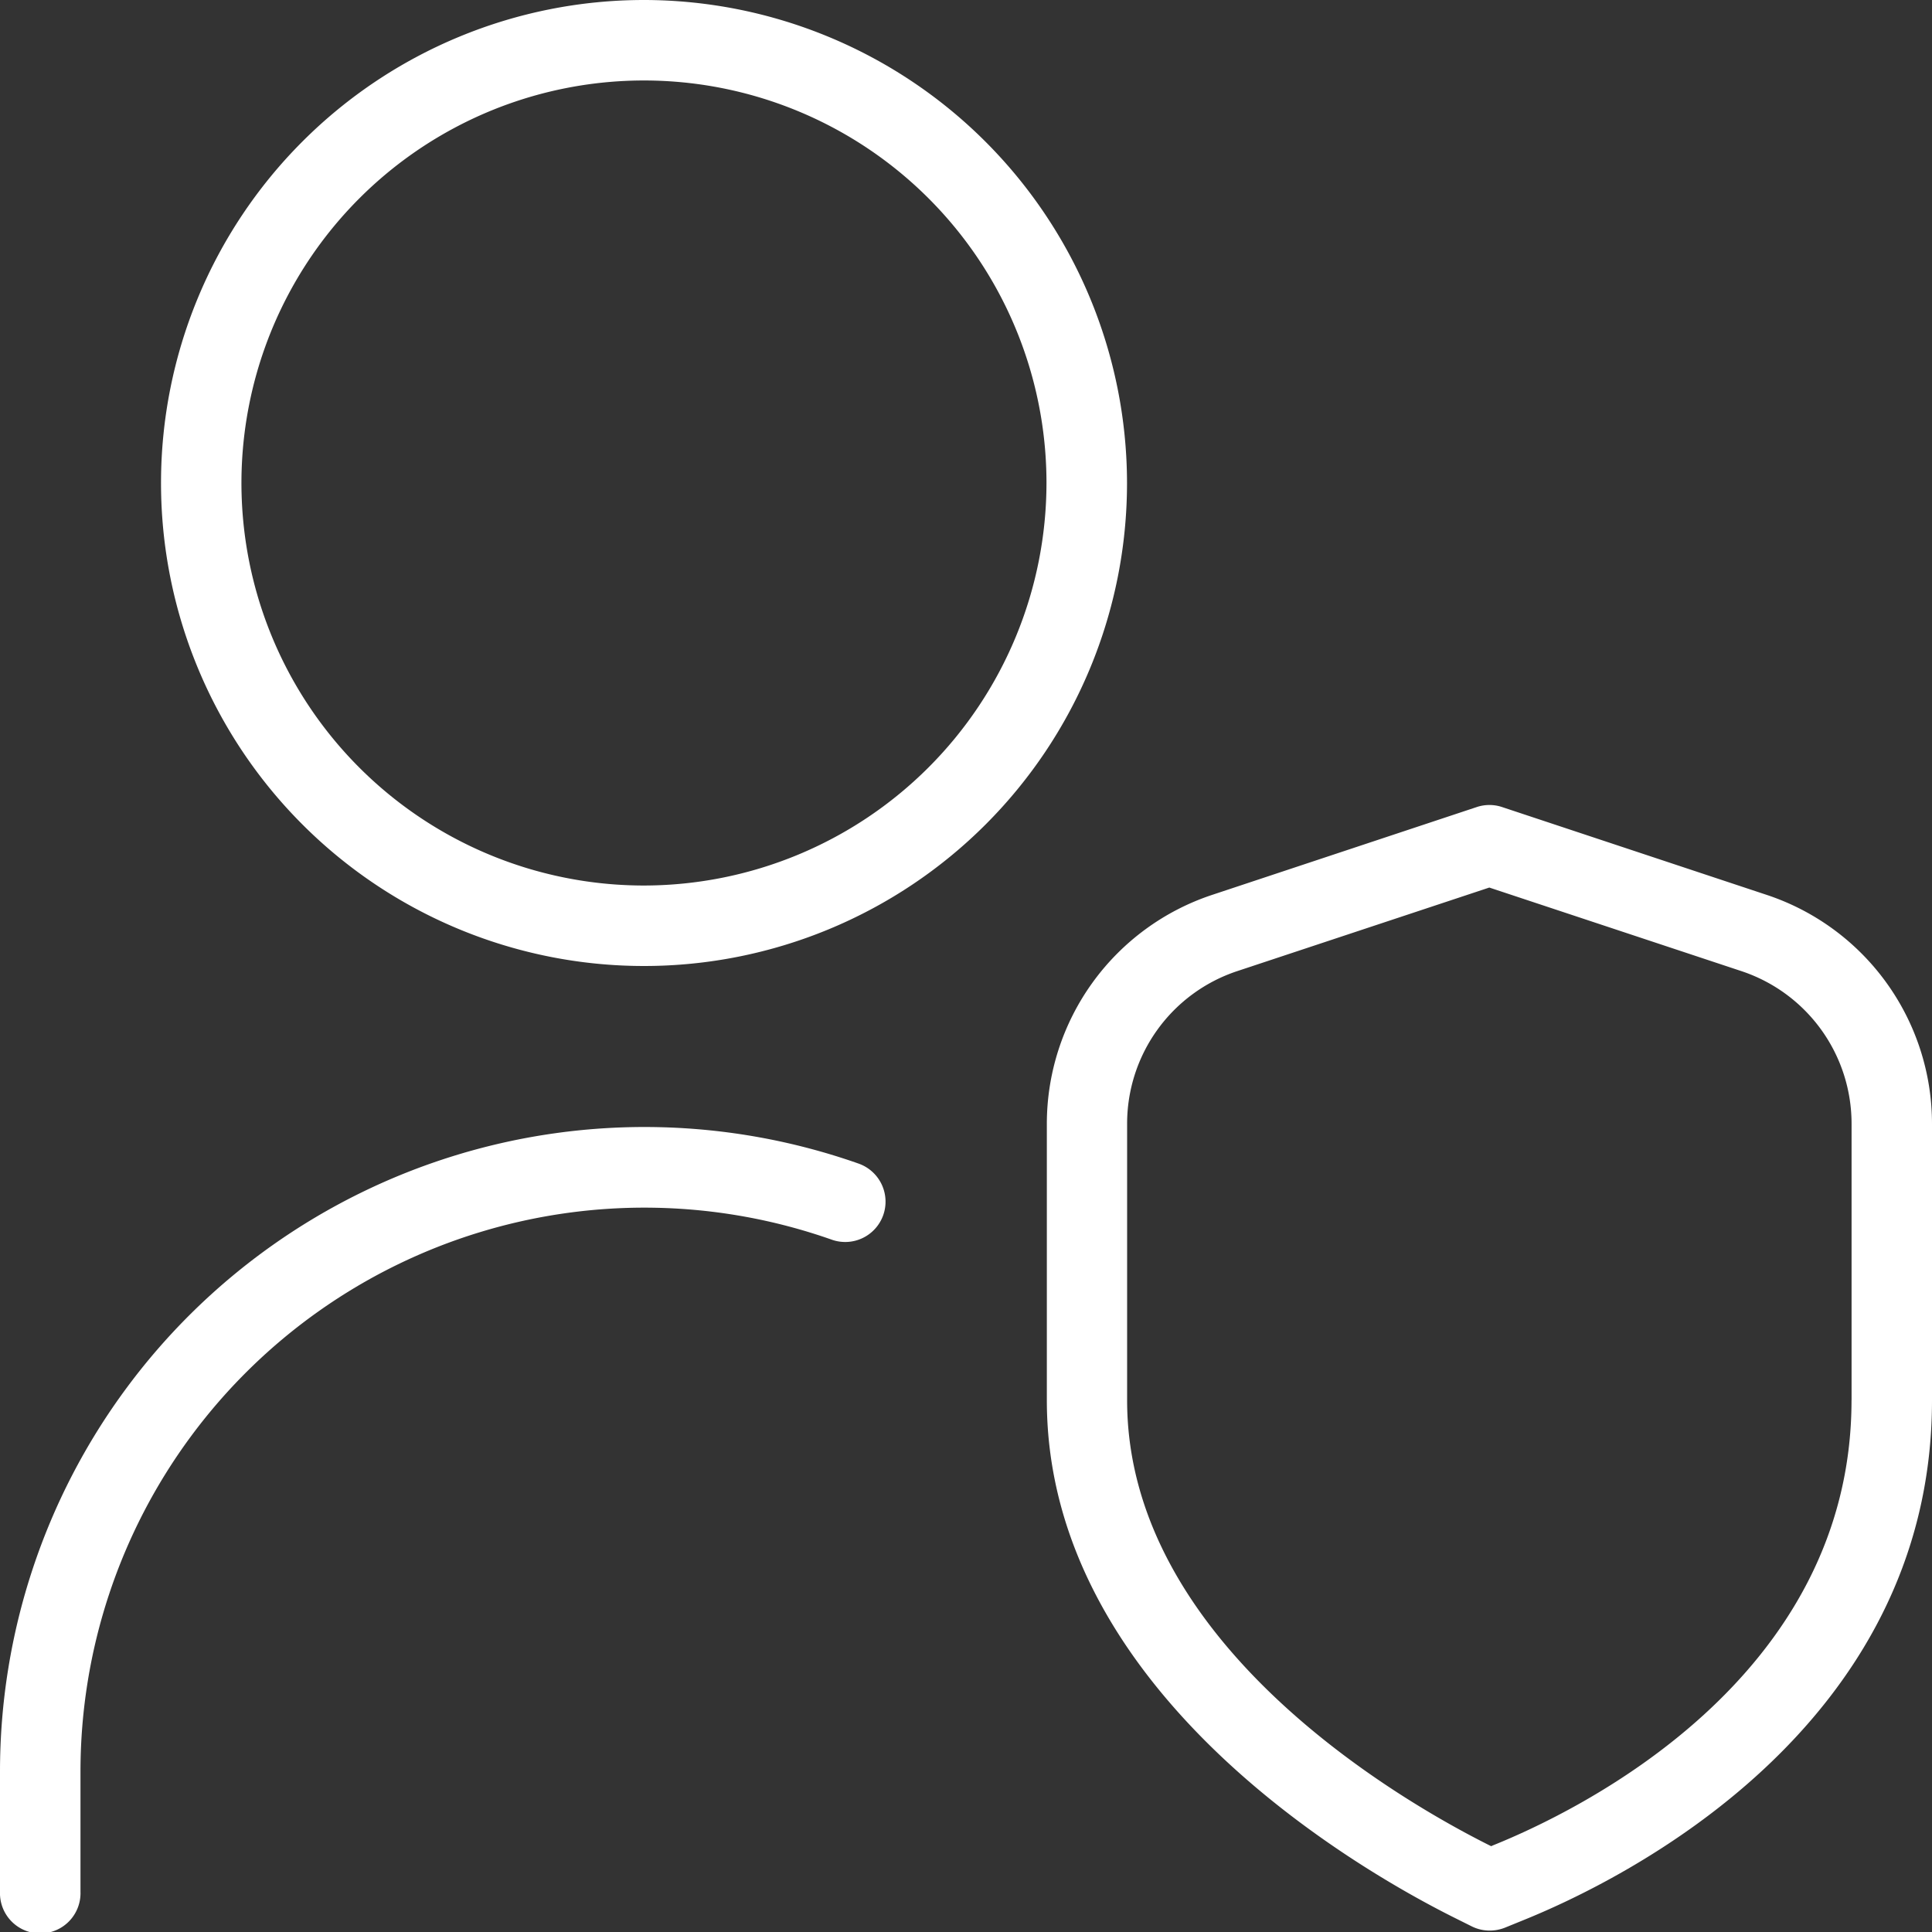 <svg xmlns="http://www.w3.org/2000/svg" xmlns:xlink="http://www.w3.org/1999/xlink" width="38" height="38" viewBox="0 0 38 38">
  <rect x="0" y="0" width="38" height="38" fill="#333333" stroke="none"/>
  <defs>
    <clipPath id="clip-path">
      <rect id="Rectangle_103" data-name="Rectangle 103" width="38" height="38" fill="#fff"/>
    </clipPath>
  </defs>
  <g id="user-shield_1_1" data-name="user-shield (1) 1" clip-path="url(#clip-path)">
    <path id="Path_155" data-name="Path 155" d="M34.745,17.6l-5.2-1.726a.786.786,0,0,0-.5,0l-5.2,1.726a4.745,4.745,0,0,0-3.255,4.509v5.432c0,5.721,6.124,9.231,8,10.17l.355.177a.789.789,0,0,0,.355.084.815.815,0,0,0,.3-.057l.366-.149C31.844,37.007,38,34.027,38,27.541V22.108A4.744,4.744,0,0,0,34.745,17.6Zm1.672,9.94c0,5.493-5.4,8.091-7.052,8.756l-.035.016-.035-.017c-1.672-.836-7.126-3.941-7.126-8.753V22.108A3.16,3.16,0,0,1,24.337,19.1l4.956-1.643L34.249,19.1a3.162,3.162,0,0,1,2.169,3.005v5.432ZM12.667,0a9.5,9.5,0,1,0,9.5,9.5A9.51,9.51,0,0,0,12.667,0Zm0,17.417A7.917,7.917,0,1,1,20.583,9.5,7.926,7.926,0,0,1,12.667,17.417ZM17.372,23.9a.793.793,0,0,1-1.012.483A11.092,11.092,0,0,0,1.583,34.833v2.375a.792.792,0,1,1-1.583,0V34.833A12.677,12.677,0,0,1,16.889,22.887.794.794,0,0,1,17.372,23.9Z" fill="#fff"/>
  </g>
</svg>
